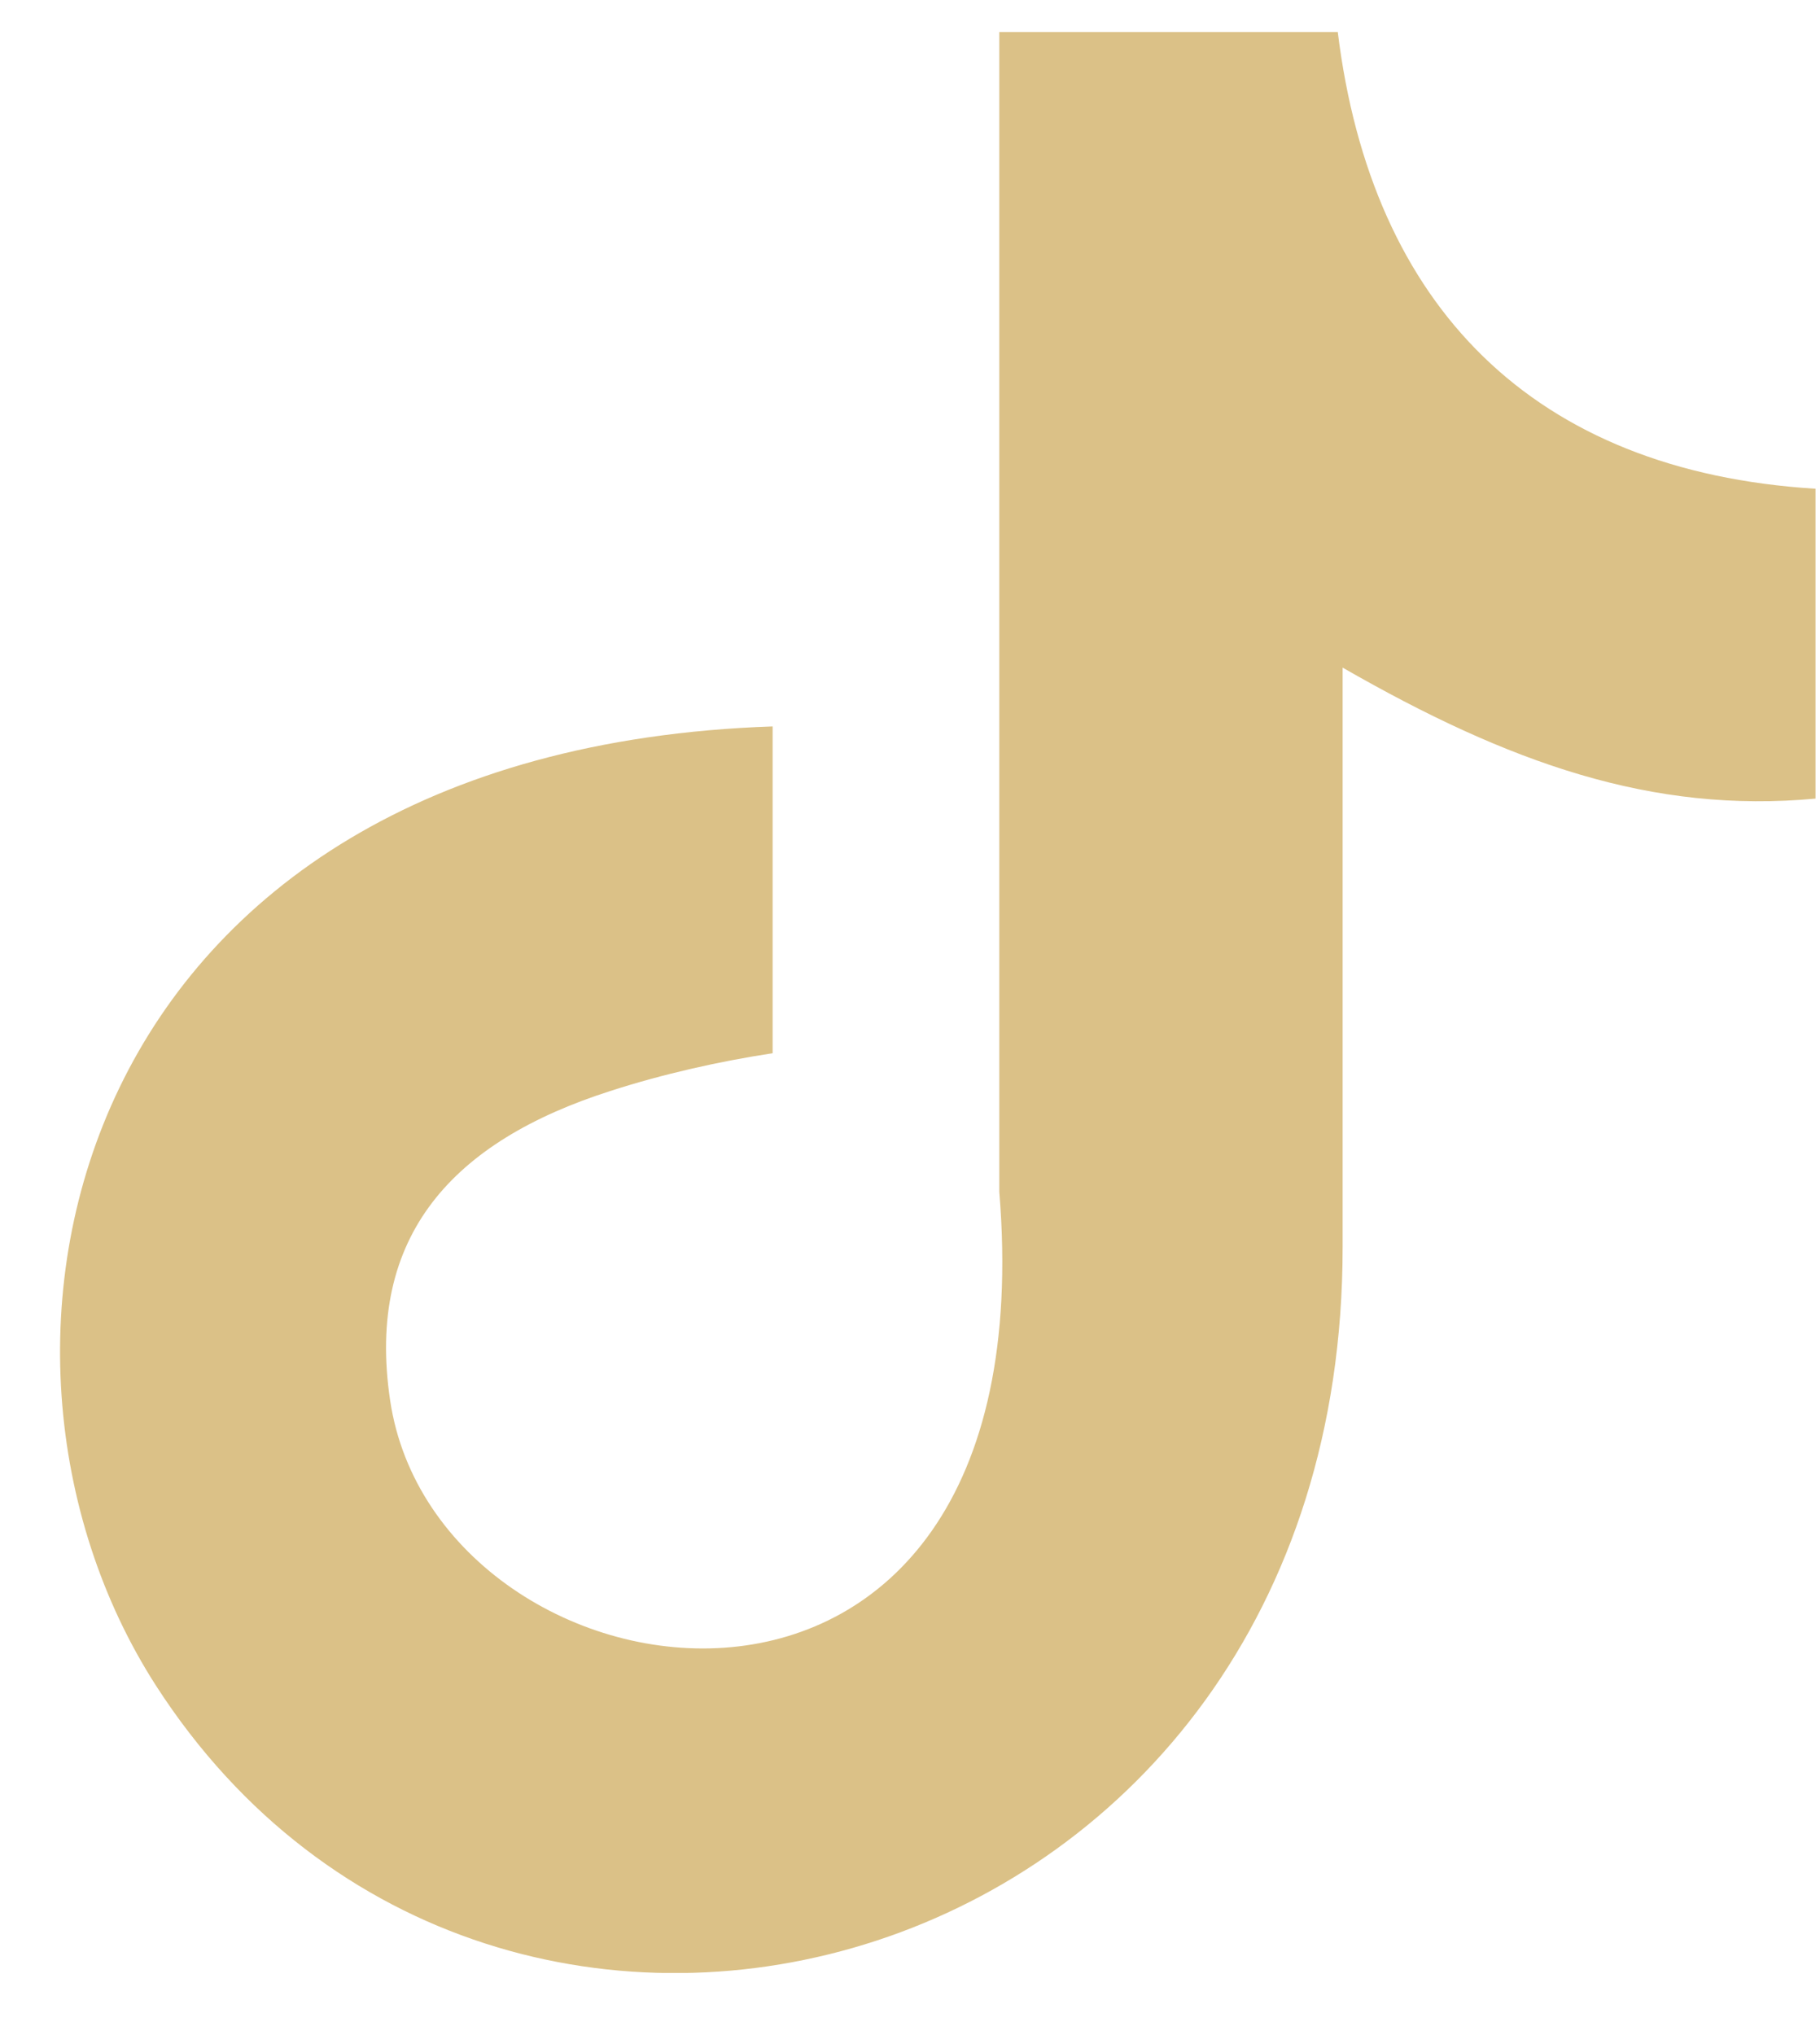 <svg width="17" height="19" viewBox="0 0 17 19" fill="none" xmlns="http://www.w3.org/2000/svg">
<g id="tiktok-icon 1" clip-path="url(#clip0_2458_1750)">
<path id="Vector" fill-rule="evenodd" clip-rule="evenodd" d="M12.495 0.294C12.81 2.866 14.325 4.4 16.958 4.563V7.456C15.432 7.598 14.095 7.125 12.541 6.233V11.644C12.541 18.518 4.636 20.666 1.458 15.739C-0.584 12.569 0.667 7.005 7.217 6.782V9.833C6.718 9.909 6.185 10.029 5.697 10.187C4.24 10.654 3.414 11.53 3.644 13.074C4.085 16.033 9.81 16.908 9.334 11.127V0.299H12.495V0.294Z" fill="#DBC187"/>
</g>
<defs>
<clipPath id="clip0_2458_1750">
<rect width="16.4" height="18.126" fill="white" transform="translate(0.558 0.294)"/>
</clipPath>
</defs>
</svg>
